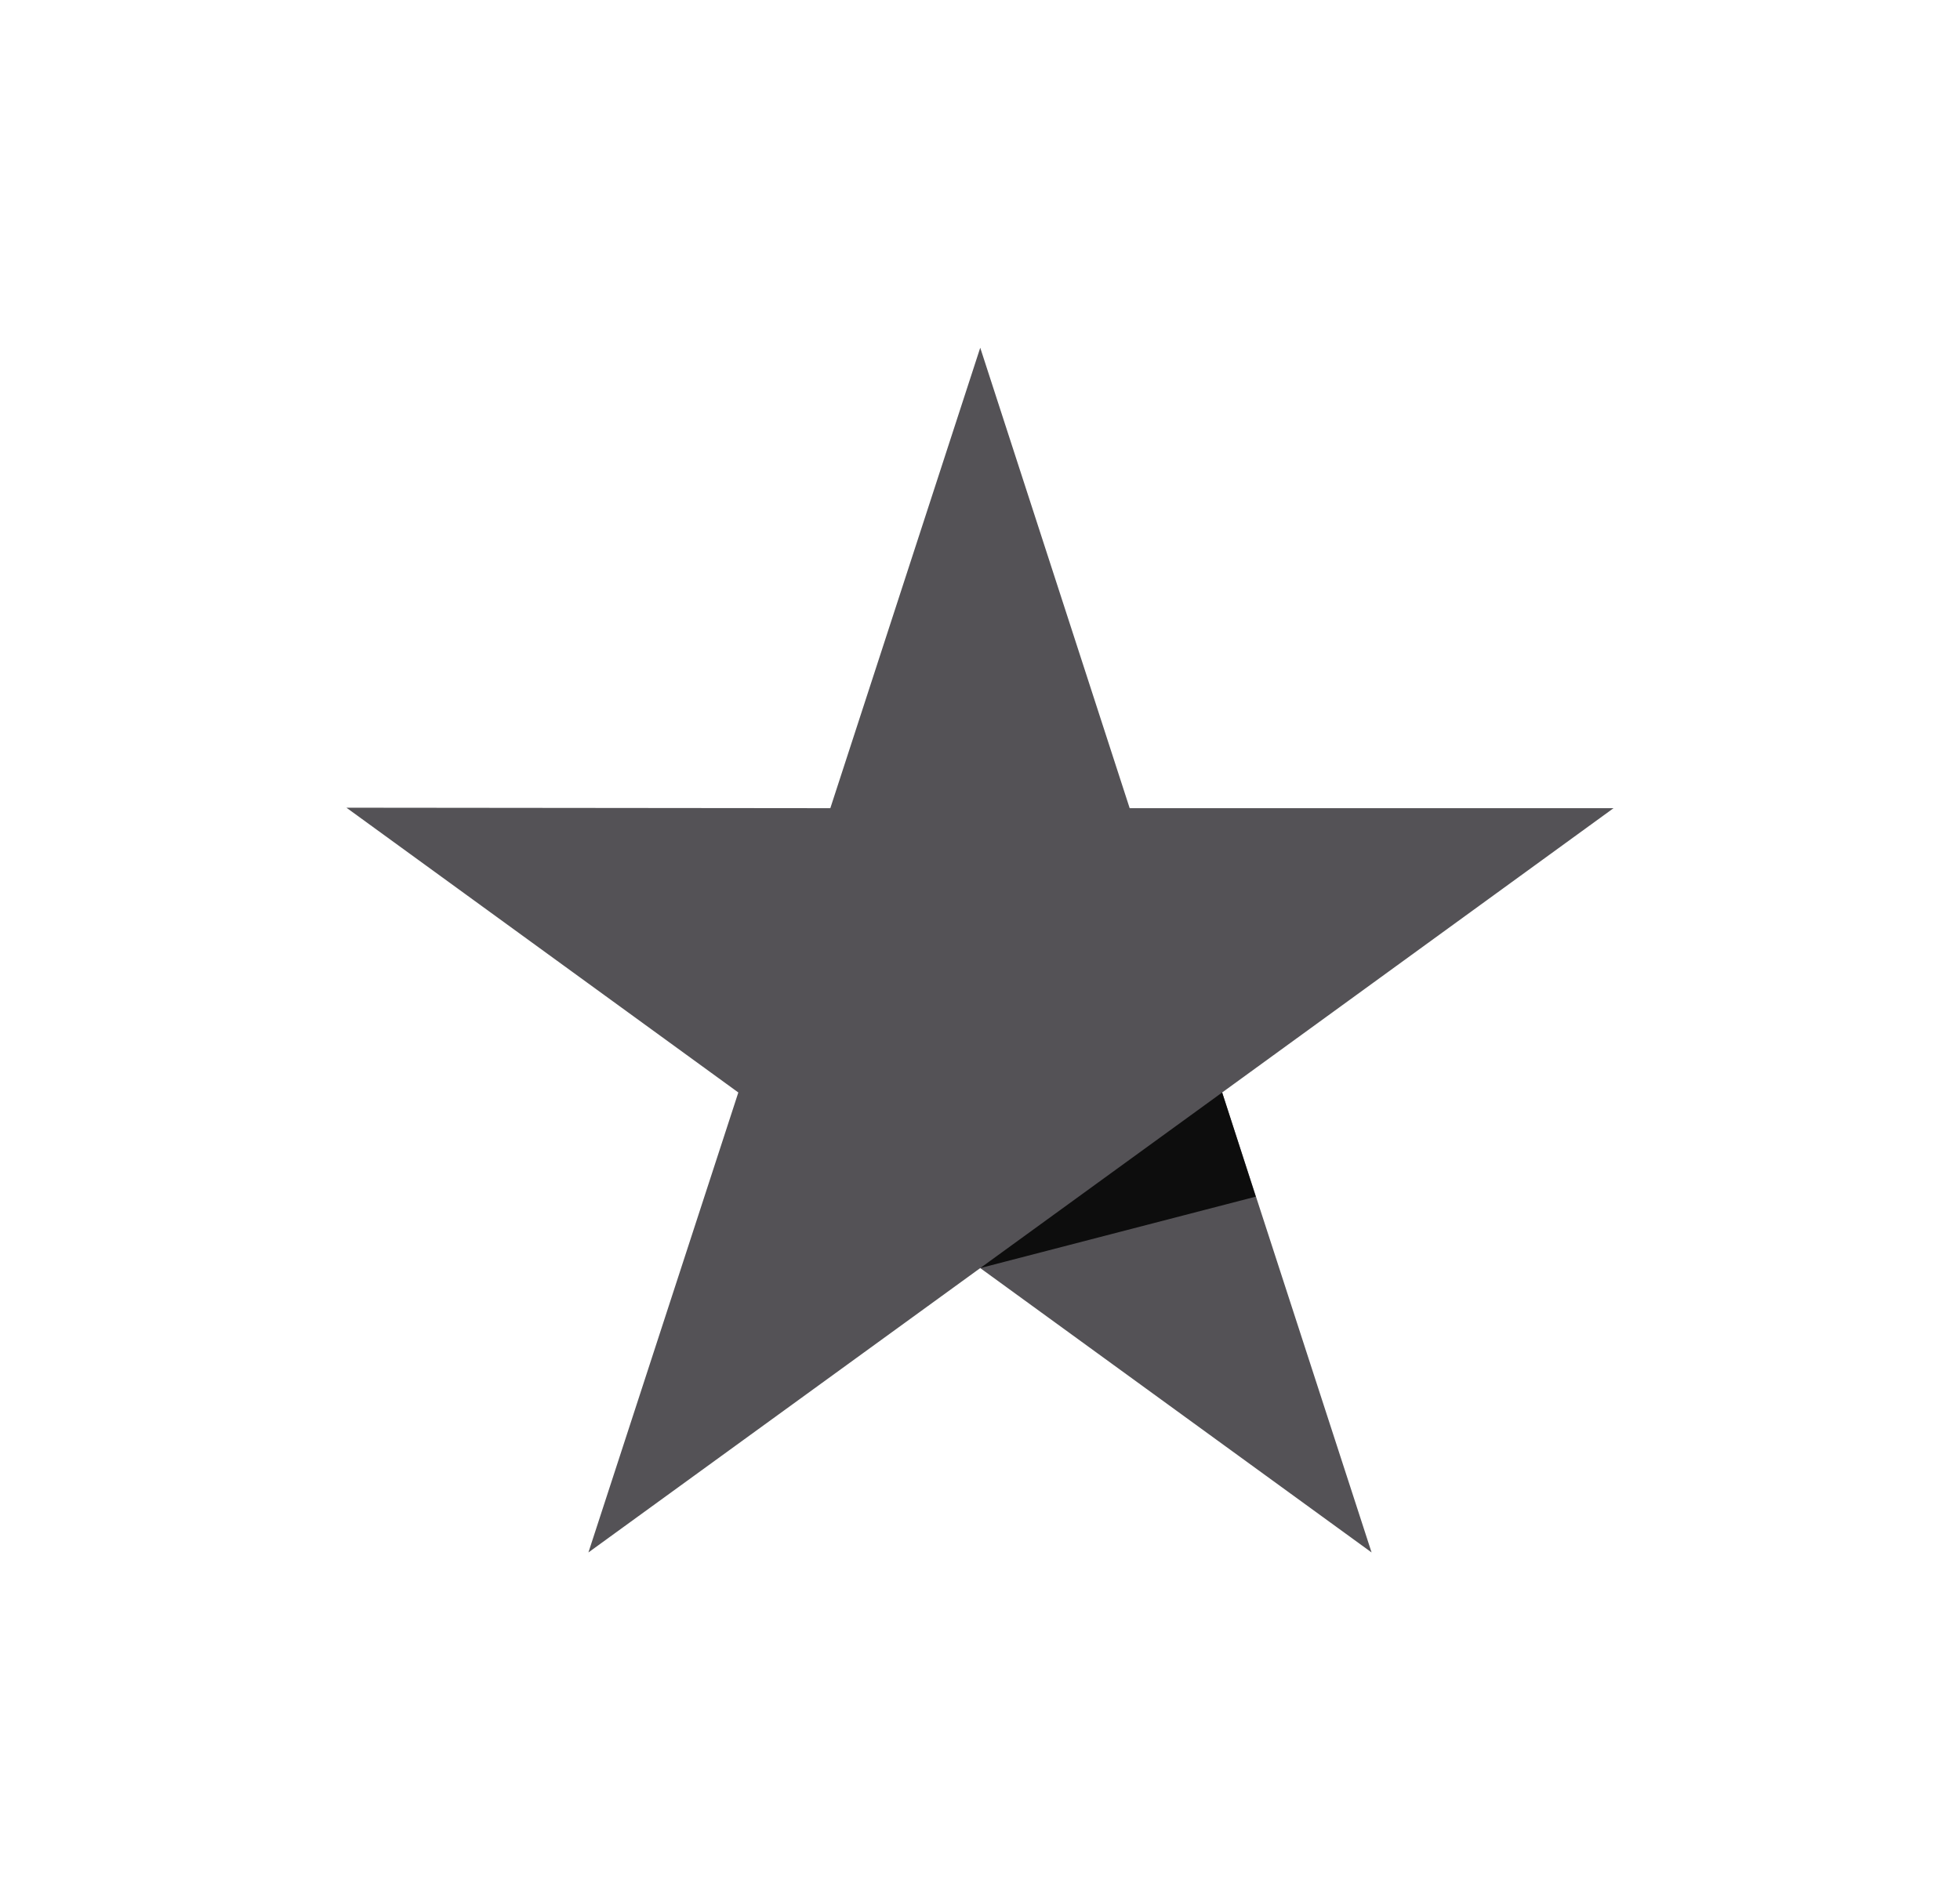 <svg width="33" height="32" viewBox="0 0 33 32" fill="none" xmlns="http://www.w3.org/2000/svg">
<path d="M27.167 13.61H19.02L16.504 5.856L13.98 13.61L5.833 13.602L12.431 18.398L9.907 26.144L16.504 21.355L23.093 26.144L20.577 18.398L27.167 13.61Z" fill="#545256"/>
<path d="M21.143 20.152L20.577 18.398L16.504 21.355L21.143 20.152Z" fill="#0D0D0D"/>
</svg>
